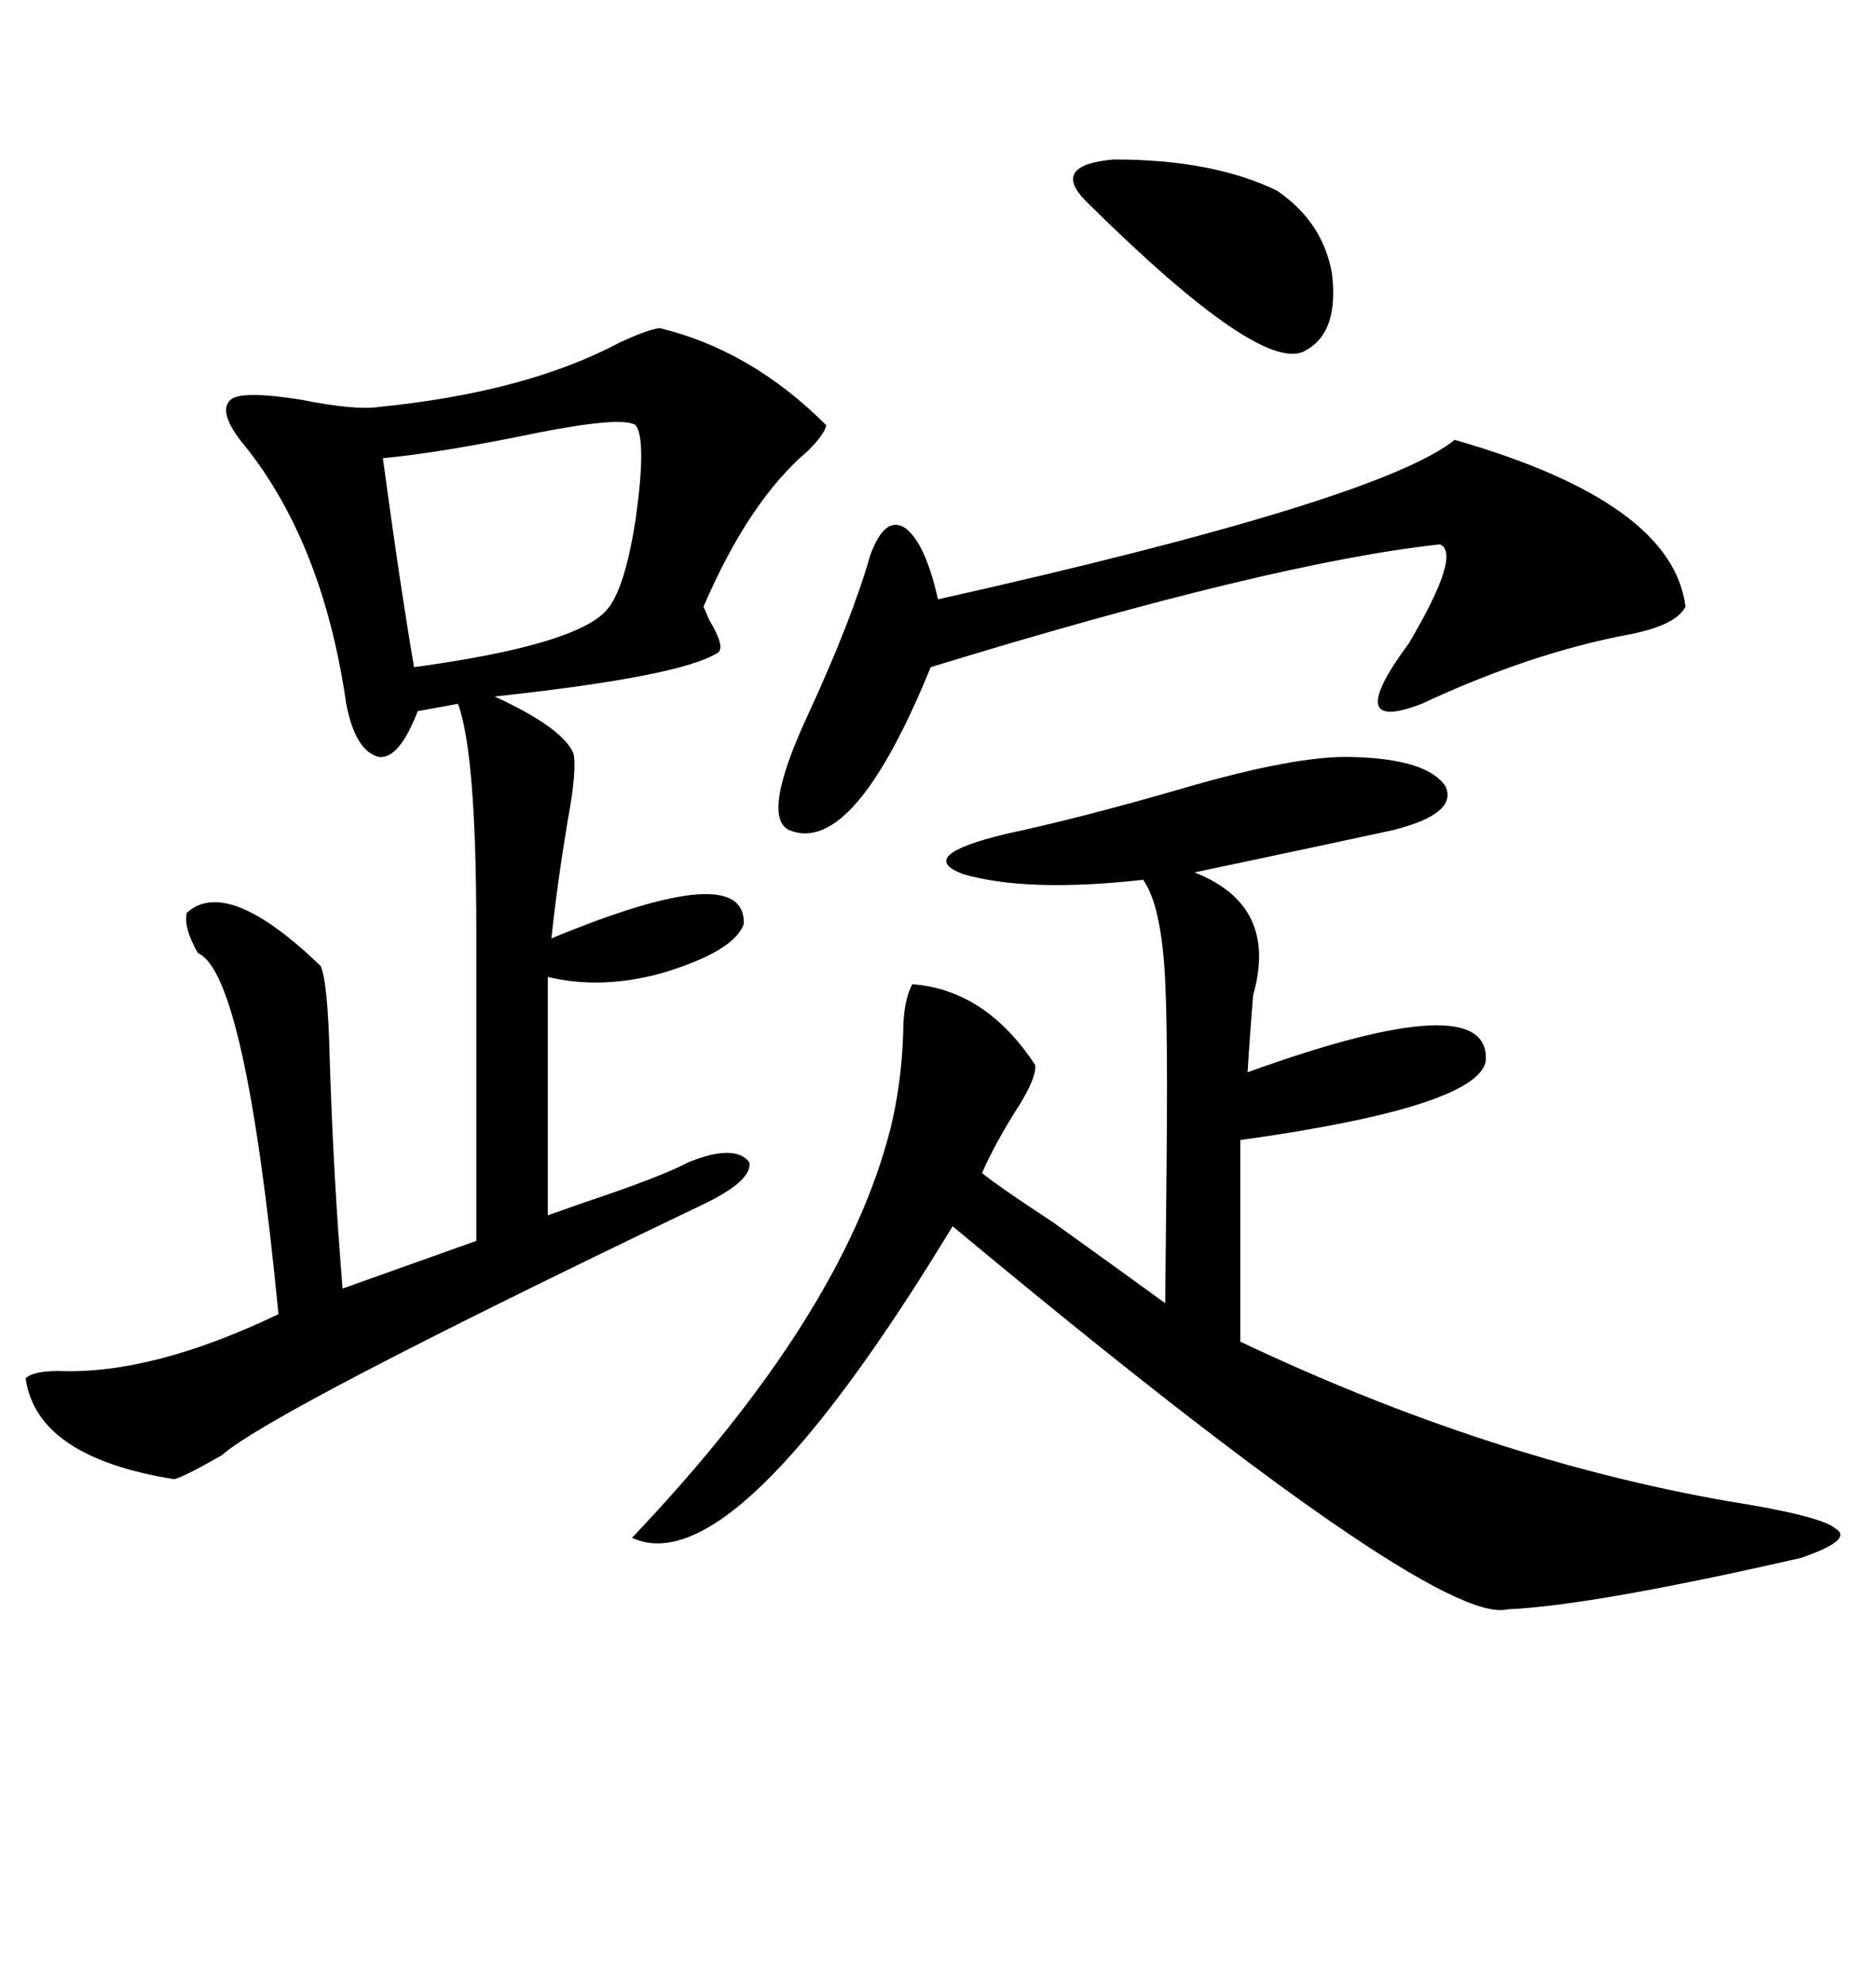 <svg xmlns="http://www.w3.org/2000/svg" xmlns:xlink="http://www.w3.org/1999/xlink" width="300" height="317.285"><path d="M105.47 52.44L105.47 52.44Q120.12 55.96 132.13 67.97L132.13 67.97Q131.84 69.43 129.20 72.07L129.20 72.07Q119.82 79.98 112.50 96.97L112.50 96.97Q112.79 97.56 113.38 99.02L113.38 99.02Q116.02 103.42 114.84 104.30L114.84 104.30Q108.98 108.11 79.10 111.33L79.10 111.33Q89.94 116.31 91.70 120.41L91.70 120.41Q92.29 123.05 90.82 130.96L90.82 130.96Q89.06 141.50 88.18 150L88.18 150Q119.24 137.11 118.95 147.66L118.95 147.66Q117.48 152.05 105.76 155.57L105.76 155.57Q96.09 158.20 87.60 156.15L87.60 156.15L87.60 194.24Q89.36 193.65 93.46 192.19L93.46 192.19Q105.76 188.09 110.16 185.74L110.16 185.74Q117.48 182.81 119.82 185.74L119.82 185.74Q120.41 188.67 112.50 192.48L112.50 192.48Q43.36 225.59 35.45 232.62L35.45 232.62Q29.30 236.13 27.83 236.43L27.83 236.43Q5.86 232.91 4.10 220.31L4.10 220.31Q5.27 219.14 9.38 219.14L9.38 219.14Q24.32 219.73 44.53 210.06L44.53 210.06Q39.26 155.57 31.64 152.34L31.64 152.34Q29.30 148.24 29.88 145.90L29.88 145.90Q36.33 140.04 51.27 154.39L51.27 154.39Q52.44 157.03 52.73 169.34L52.73 169.34Q53.32 188.38 54.79 205.96L54.79 205.96L76.17 198.34L76.17 148.83Q76.17 120.41 73.24 112.50L73.24 112.50L66.80 113.67Q63.87 121.29 60.64 121.00L60.64 121.00Q56.84 120.12 55.37 112.50L55.37 112.50Q51.56 86.13 38.38 70.31L38.38 70.31Q34.86 65.63 36.91 63.87L36.91 63.87Q38.67 62.40 48.05 63.87L48.05 63.87Q56.84 65.63 60.64 65.04L60.64 65.04Q84.08 62.70 99.02 54.79L99.02 54.79Q103.42 52.73 105.47 52.44ZM216.21 121.00L216.21 121.00Q228.22 121.29 231.15 125.68L231.15 125.68Q233.20 130.08 222.66 132.71L222.66 132.71Q211.82 135.06 191.02 139.45L191.02 139.45Q204.49 144.73 200.39 159.08L200.39 159.08Q199.80 166.41 199.51 171.39L199.51 171.39Q238.48 157.32 237.60 169.63L237.60 169.63Q236.13 176.95 198.34 182.23L198.34 182.23L198.34 214.45Q237.89 233.20 276.27 239.94L276.27 239.94Q291.21 242.29 293.55 244.34L293.55 244.34Q296.48 246.09 287.99 249.02L287.99 249.02Q254.59 256.64 241.11 257.23L241.11 257.23Q229.39 260.16 152.34 196.00L152.34 196.00Q117.48 253.42 101.07 245.80L101.07 245.80Q134.77 210.35 142.38 180.47L142.38 180.47Q144.14 173.44 144.43 165.23L144.43 165.23Q144.43 159.96 145.90 157.32L145.90 157.32Q157.62 158.20 165.53 170.21L165.53 170.21Q165.82 171.97 163.18 176.37L163.18 176.37Q159.38 182.23 157.03 187.50L157.03 187.50Q159.96 189.84 168.46 195.41L168.46 195.41Q179.88 203.61 186.33 208.30L186.33 208.30Q186.62 183.11 186.62 173.73L186.62 173.73Q186.62 162.89 186.33 156.74L186.33 156.74Q185.74 144.73 182.81 140.63L182.81 140.63Q164.36 142.68 154.10 139.75L154.10 139.75Q146.19 136.82 160.84 133.30L160.84 133.30Q173.14 130.66 189.26 125.98L189.26 125.98Q207.42 120.70 216.21 121.00ZM232.62 70.31L232.62 70.31Q267.48 80.27 269.53 96.97L269.53 96.97Q268.07 99.90 260.74 101.37L260.74 101.37Q244.92 104.30 227.34 112.50L227.34 112.50Q214.45 117.48 225.29 102.83L225.29 102.83Q233.79 88.48 230.27 87.01L230.27 87.01Q203.32 89.94 148.83 106.64L148.83 106.64Q136.52 136.82 126.27 132.71L126.27 132.71Q121.58 130.66 129.20 114.26L129.20 114.26Q136.23 99.02 139.16 88.77L139.16 88.77Q141.50 82.32 144.73 84.38L144.73 84.38Q147.95 86.72 150 95.80L150 95.80Q220.61 79.98 232.62 70.31ZM101.66 67.97L101.66 67.97Q99.61 66.50 86.13 69.14L86.13 69.14Q70.61 72.36 61.23 73.24L61.23 73.24Q63.87 92.87 66.21 106.64L66.21 106.64Q91.99 103.13 96.97 97.56L96.97 97.56Q99.90 94.34 101.66 82.91L101.66 82.91Q103.42 70.31 101.66 67.97ZM204.20 30.47L204.20 30.47Q211.52 35.45 212.99 43.65L212.99 43.65Q214.16 53.03 208.89 55.96L208.89 55.96Q202.15 60.35 173.73 32.23L173.73 32.23Q167.87 26.37 178.13 25.49L178.13 25.49Q193.95 25.49 204.20 30.47Z"/></svg>